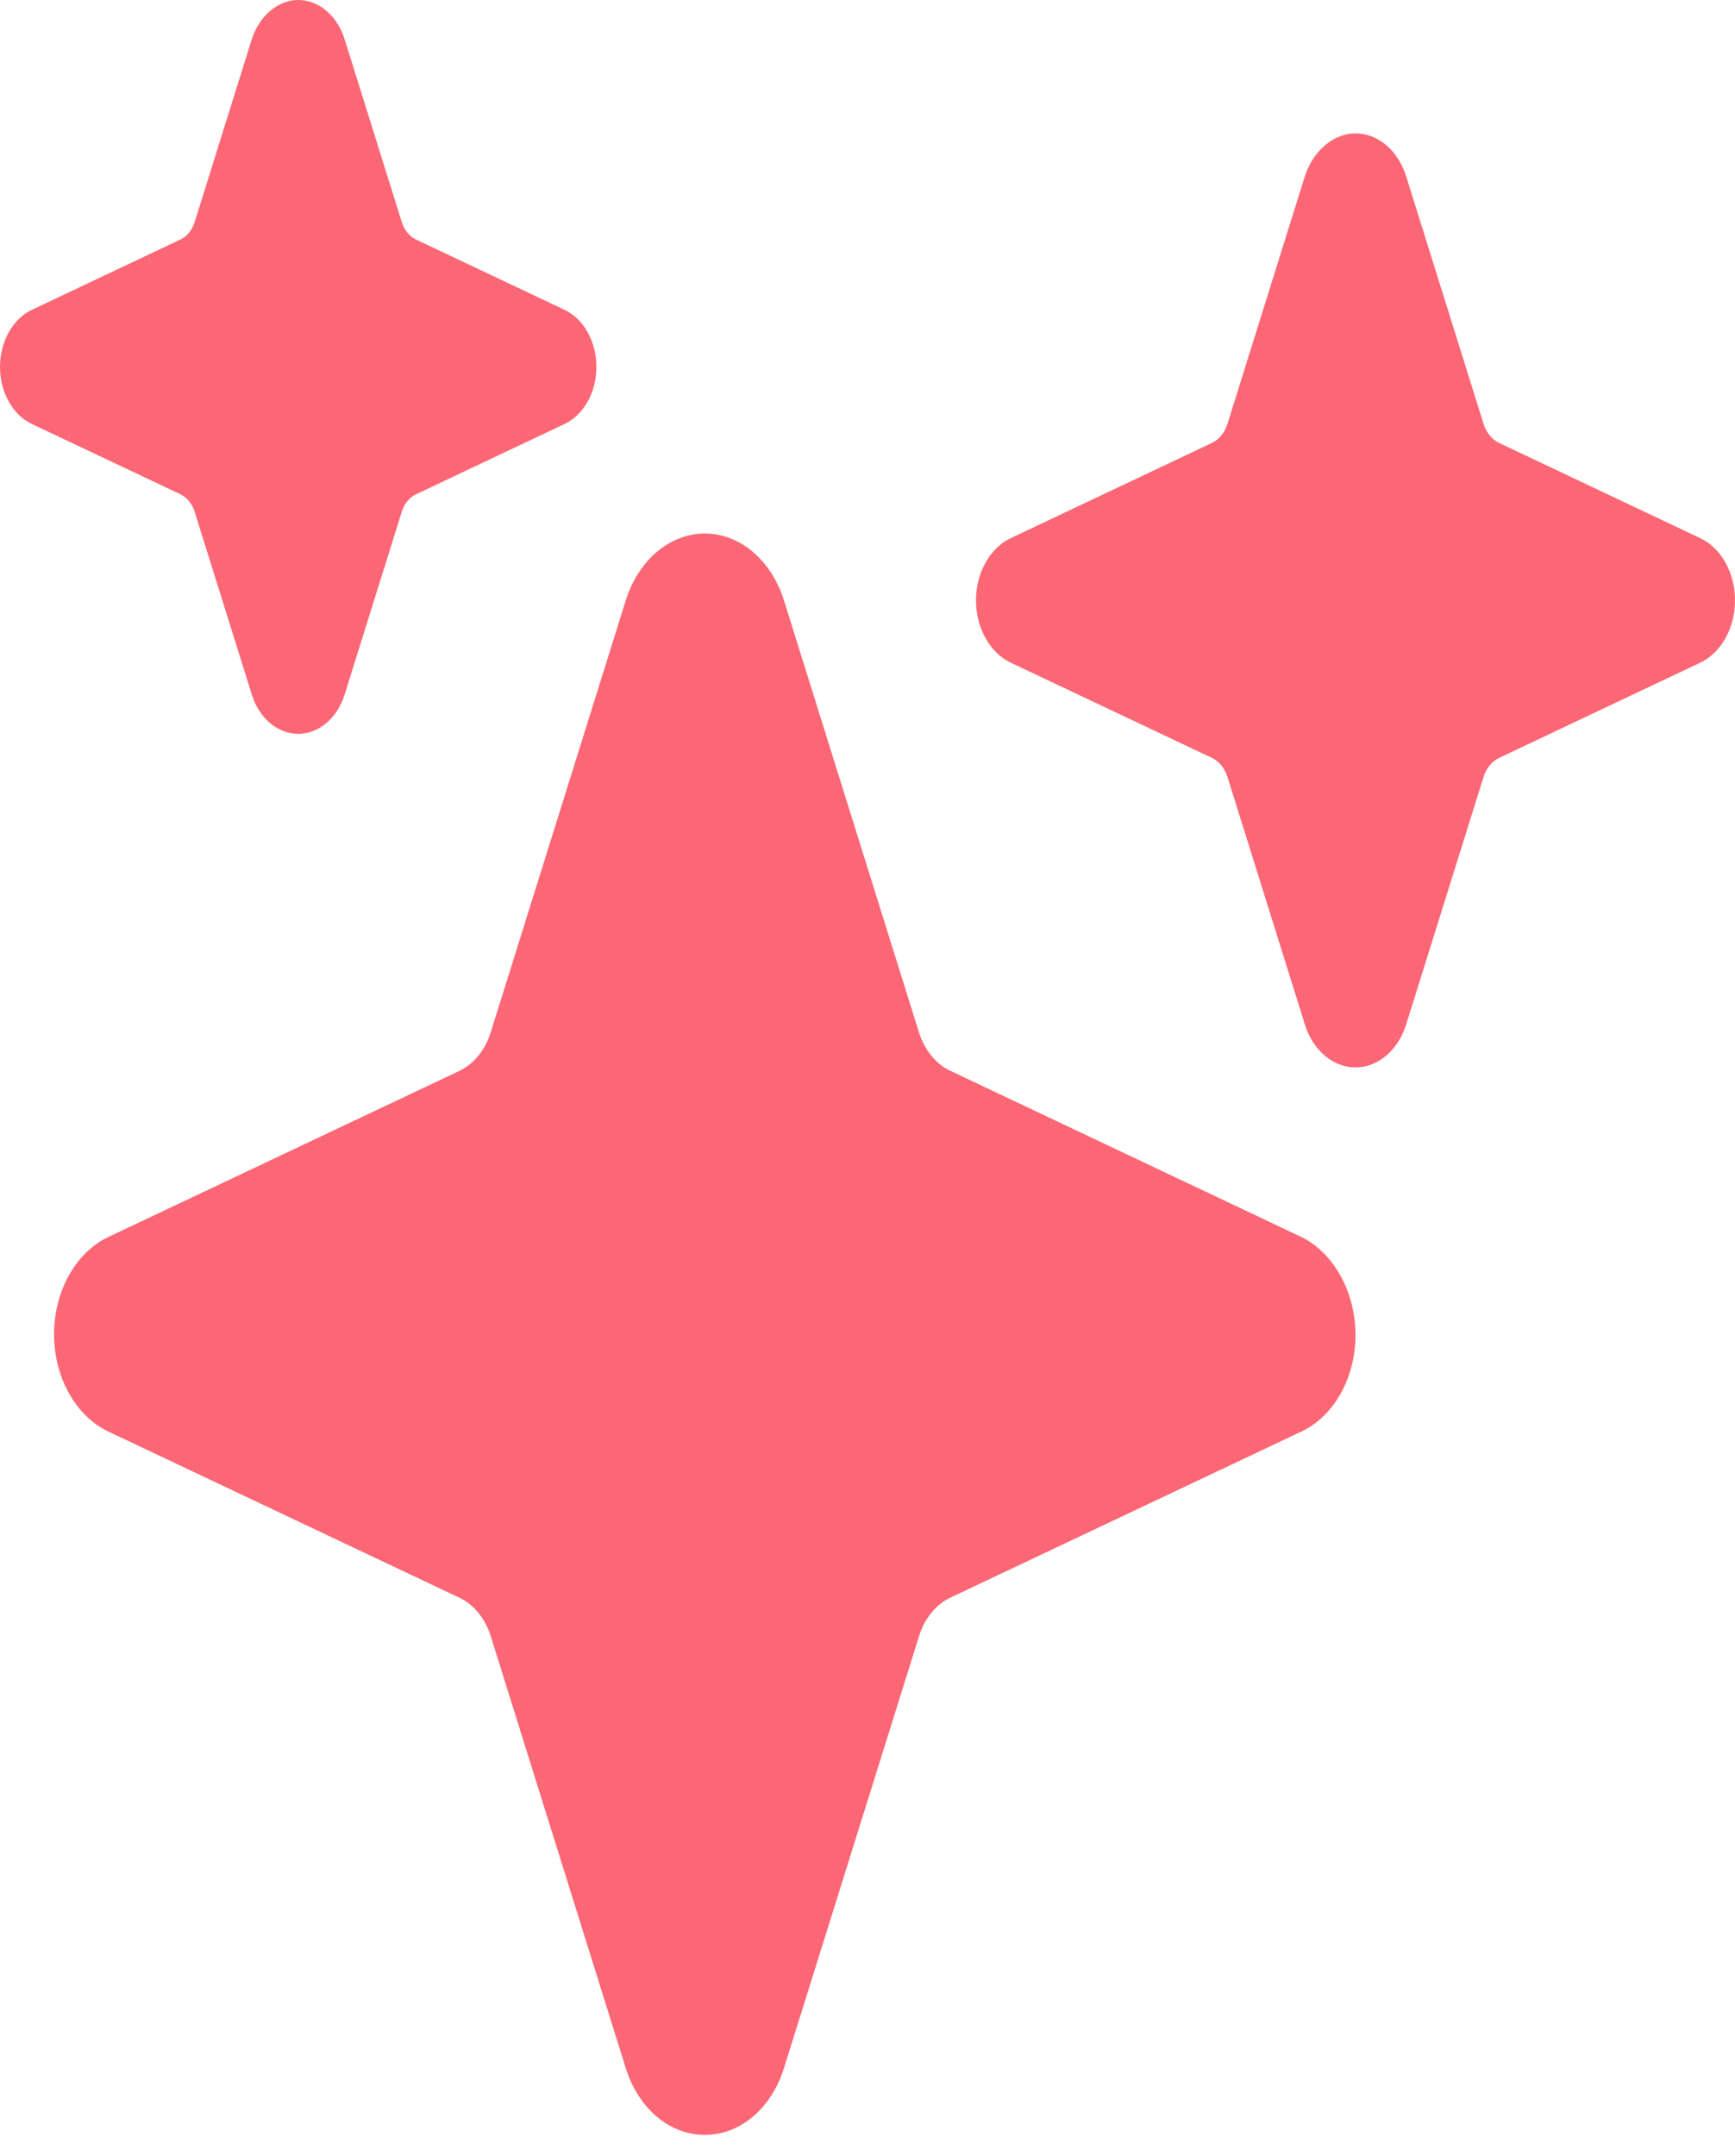 <svg width="62" height="77" viewBox="0 0 62 77" fill="none" xmlns="http://www.w3.org/2000/svg">
<path d="M25.188 76.248C24.576 76.252 23.977 76.026 23.472 75.6C22.967 75.174 22.58 74.569 22.362 73.865L17.537 58.437C17.439 58.126 17.29 57.844 17.098 57.608C16.907 57.372 16.677 57.188 16.424 57.068L3.875 51.131C3.303 50.861 2.812 50.384 2.465 49.764C2.118 49.143 1.932 48.408 1.932 47.655C1.932 46.902 2.118 46.166 2.465 45.546C2.812 44.925 3.303 44.449 3.875 44.179L16.421 38.246C16.673 38.126 16.903 37.942 17.095 37.706C17.286 37.471 17.436 37.188 17.534 36.877L22.362 21.444C22.581 20.741 22.969 20.137 23.473 19.71C23.978 19.284 24.576 19.055 25.188 19.055C25.8 19.055 26.398 19.284 26.903 19.71C27.407 20.137 27.795 20.741 28.015 21.444L32.839 36.873C32.937 37.184 33.086 37.466 33.278 37.702C33.469 37.937 33.699 38.121 33.952 38.241L46.425 44.143C47.02 44.414 47.532 44.904 47.893 45.547C48.253 46.189 48.444 46.952 48.439 47.732C48.43 48.472 48.24 49.192 47.895 49.797C47.549 50.403 47.064 50.868 46.501 51.131L33.956 57.064C33.703 57.184 33.473 57.368 33.282 57.603C33.09 57.839 32.94 58.121 32.843 58.432L28.015 73.865C27.797 74.569 27.409 75.174 26.904 75.6C26.399 76.026 25.8 76.252 25.188 76.248ZM10.656 26.21C10.297 26.21 9.947 26.076 9.651 25.826C9.355 25.576 9.127 25.222 8.999 24.81L6.957 18.281C6.913 18.139 6.844 18.009 6.756 17.901C6.669 17.793 6.563 17.709 6.447 17.654L1.138 15.143C0.803 14.985 0.515 14.705 0.312 14.341C0.109 13.977 0 13.546 0 13.105C0 12.663 0.109 12.232 0.312 11.868C0.515 11.504 0.803 11.225 1.138 11.066L6.447 8.555C6.563 8.501 6.668 8.416 6.756 8.308C6.844 8.2 6.912 8.071 6.957 7.928L8.98 1.458C9.094 1.077 9.291 0.741 9.548 0.487C9.806 0.233 10.115 0.07 10.442 0.016C10.835 -0.043 11.232 0.061 11.571 0.312C11.911 0.563 12.172 0.945 12.314 1.399L14.356 7.928C14.4 8.071 14.469 8.2 14.556 8.308C14.644 8.416 14.75 8.501 14.866 8.555L20.175 11.066C20.51 11.225 20.798 11.504 21.001 11.868C21.204 12.232 21.313 12.663 21.313 13.105C21.313 13.546 21.204 13.977 21.001 14.341C20.798 14.705 20.51 14.985 20.175 15.143L14.866 17.654C14.75 17.709 14.644 17.793 14.556 17.901C14.468 18.009 14.4 18.139 14.356 18.281L12.314 24.81C12.185 25.222 11.958 25.576 11.662 25.826C11.366 26.076 11.015 26.21 10.656 26.21ZM48.439 38.124C48.047 38.124 47.665 37.977 47.342 37.705C47.019 37.432 46.771 37.045 46.631 36.596L43.865 27.754C43.816 27.599 43.742 27.457 43.646 27.339C43.55 27.221 43.435 27.129 43.308 27.069L36.118 23.668C35.753 23.495 35.439 23.19 35.218 22.793C34.996 22.396 34.877 21.926 34.877 21.444C34.877 20.963 34.996 20.493 35.218 20.096C35.439 19.699 35.753 19.394 36.118 19.221L43.308 15.82C43.435 15.76 43.55 15.668 43.646 15.55C43.742 15.432 43.816 15.29 43.865 15.135L46.61 6.356C46.736 5.94 46.95 5.575 47.231 5.298C47.512 5.02 47.848 4.842 48.205 4.781C48.634 4.718 49.067 4.832 49.437 5.106C49.807 5.379 50.092 5.797 50.247 6.293L53.013 15.135C53.061 15.29 53.136 15.432 53.232 15.55C53.328 15.668 53.443 15.76 53.57 15.82L60.759 19.221C61.124 19.394 61.439 19.699 61.66 20.096C61.882 20.493 62 20.963 62 21.444C62 21.926 61.882 22.396 61.66 22.793C61.439 23.19 61.124 23.495 60.759 23.668L53.57 27.069C53.443 27.129 53.328 27.221 53.232 27.339C53.136 27.457 53.061 27.599 53.013 27.754L50.247 36.596C50.106 37.045 49.858 37.432 49.536 37.705C49.213 37.977 48.83 38.124 48.439 38.124Z" fill="#FC6775"/>
</svg>
